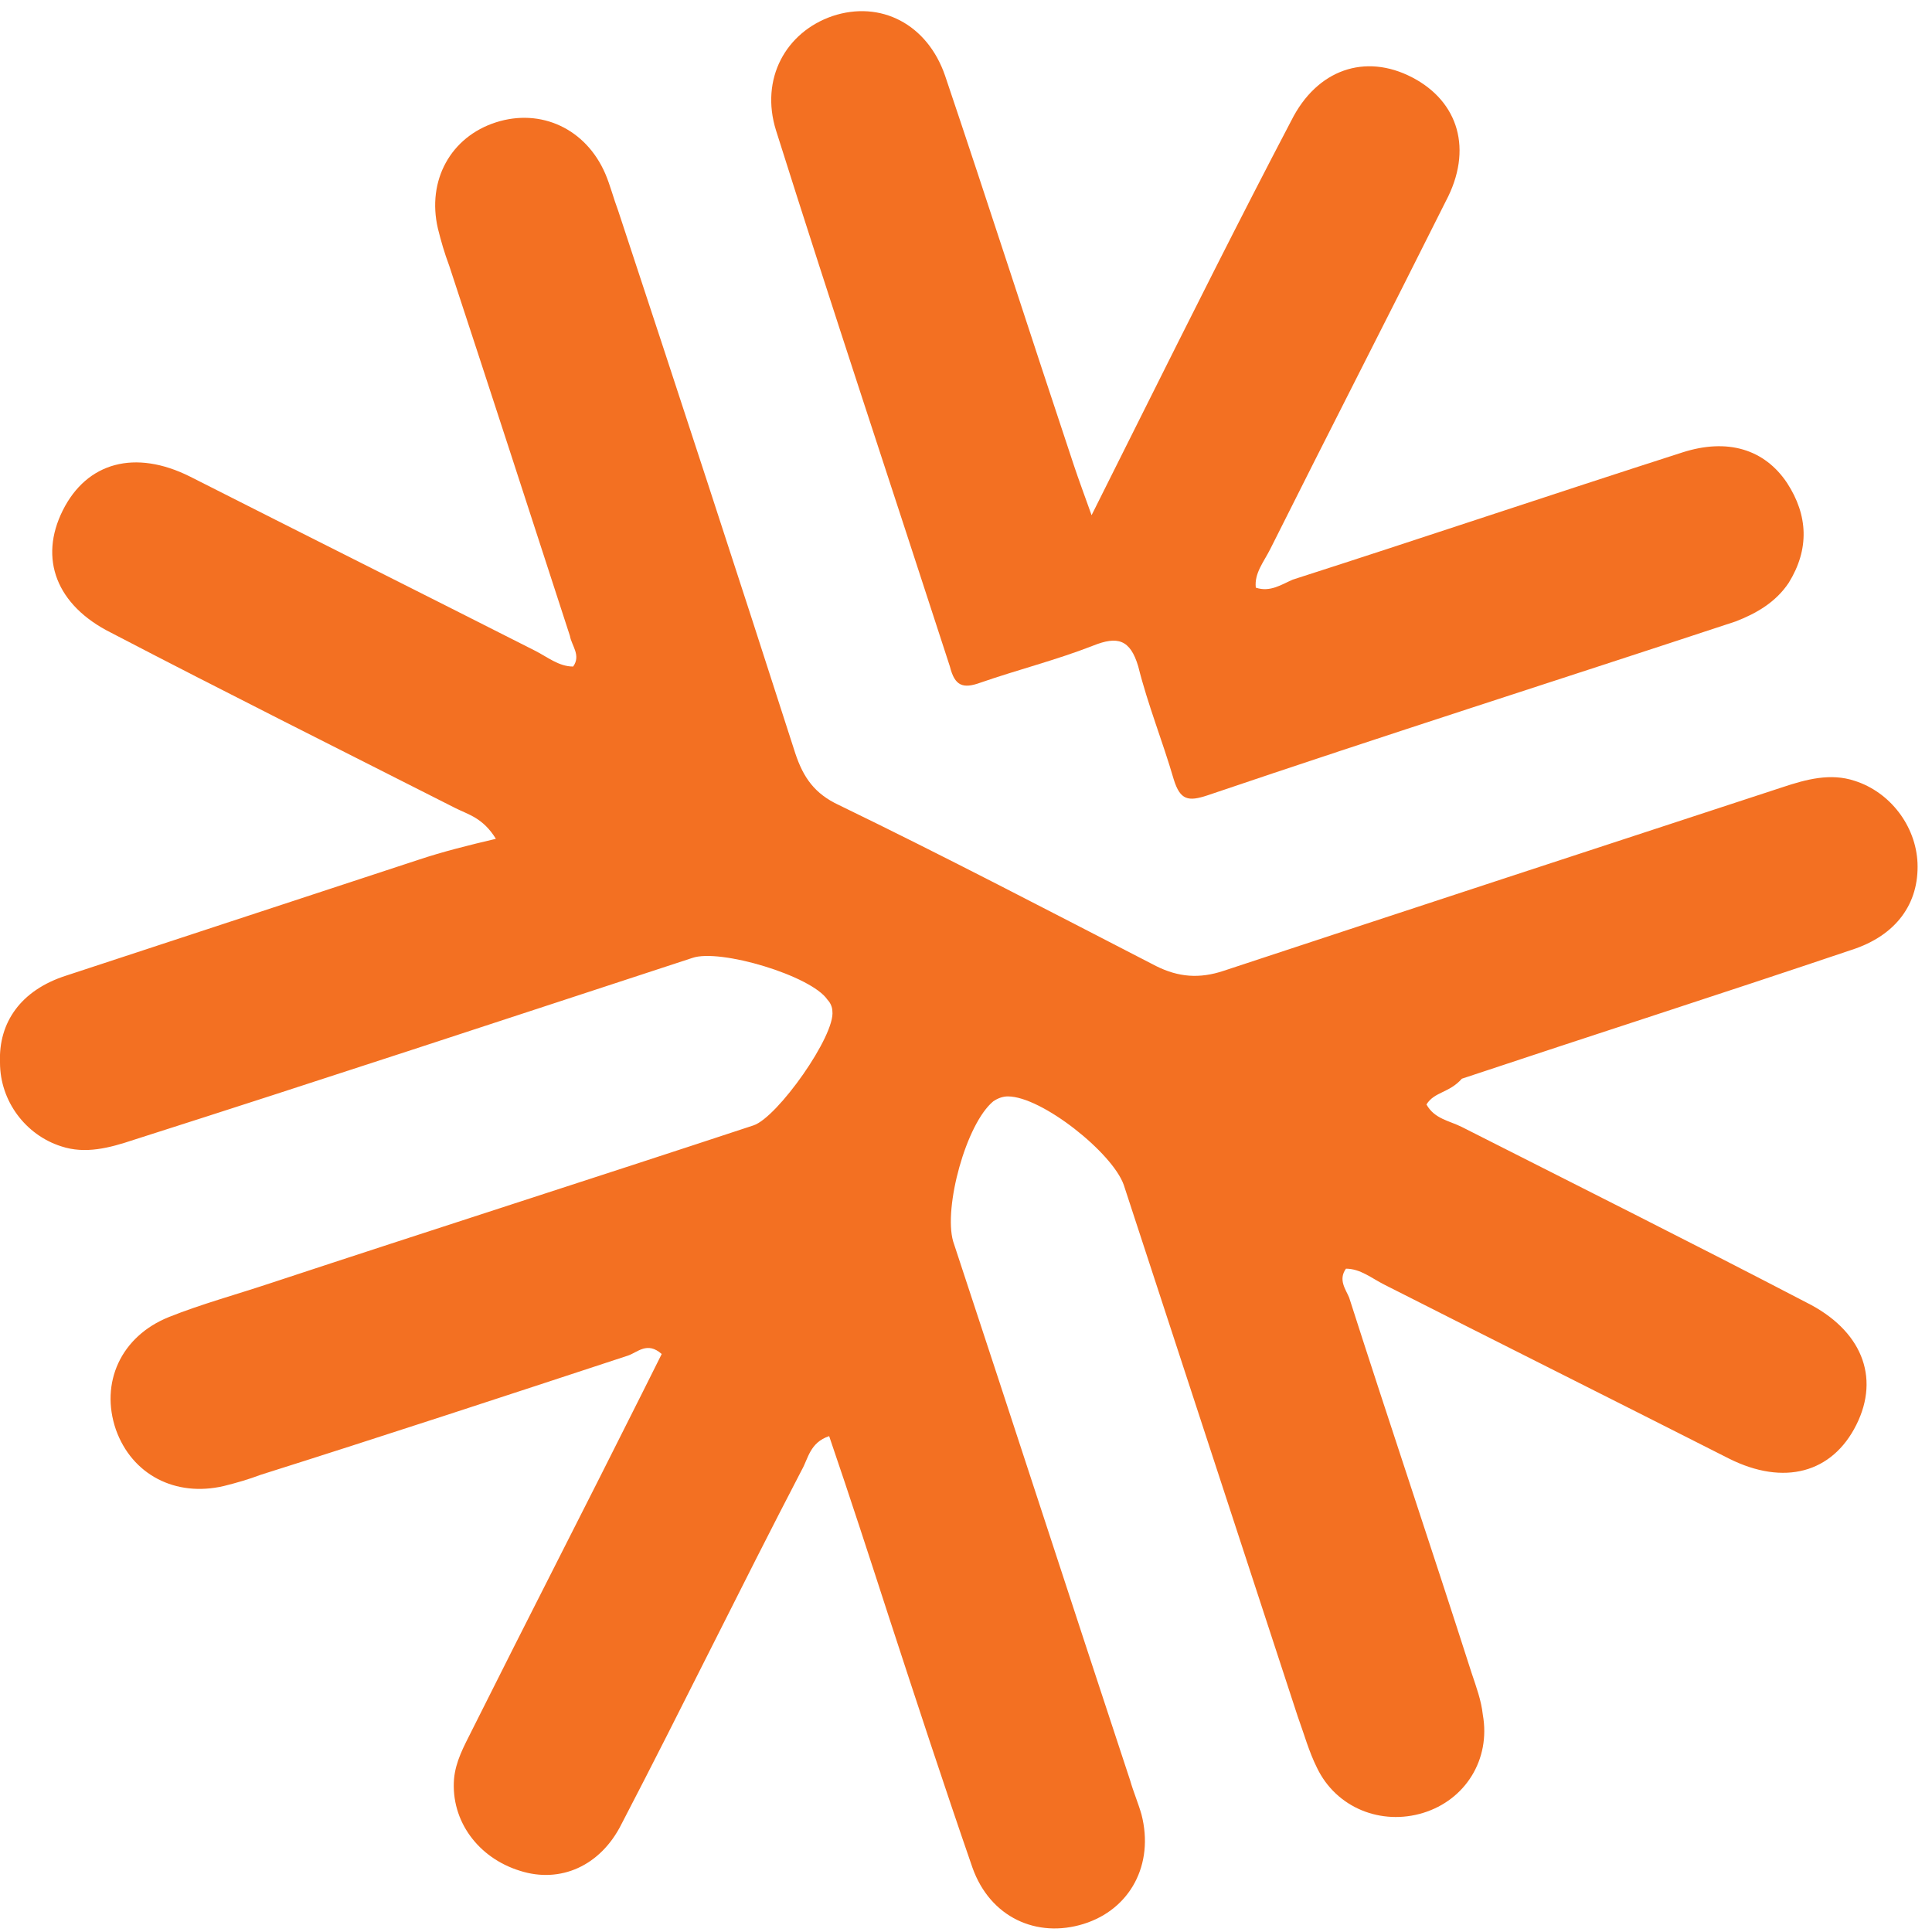<?xml version="1.0" encoding="UTF-8"?> <svg xmlns="http://www.w3.org/2000/svg" width="120" height="120" viewBox="0 0 120 120" fill="none"><path d="M88.6 68.6C89.1 69.5 90 69.6 90.8 70C97.9 73.6 105.1 77.2 112.2 80.9C115.6 82.6 116.8 85.5 115.3 88.5C113.8 91.5 110.8 92.3 107.4 90.6C100.3 87 93.1 83.4 86 79.8C85.2 79.4 84.5 78.8 83.6 78.8C83.1 79.5 83.6 80.1 83.8 80.6C86.3 88.4 88.9 96.1 91.4 103.9C91.7 104.8 92 105.6 92.1 106.5C92.6 109.3 91 111.8 88.4 112.6C85.8 113.4 83 112.3 81.8 109.8C81.3 108.8 81 107.7 80.6 106.6C77 95.6 73.4 84.6 69.8 73.6C69.1 71.6 64.7 68.1 62.6 68.1C62.3 68.1 62 68.2 61.7 68.4C60 69.8 58.6 75 59.2 77.1C62.9 88.3 66.5 99.4 70.2 110.6C70.4 111.3 70.7 112 70.9 112.7C71.7 115.8 70.2 118.6 67.3 119.5C64.4 120.4 61.5 119.1 60.4 116C58.6 110.8 56.9 105.6 55.2 100.4C54 96.7 52.8 93 51.5 89.2C50.3 89.6 50.2 90.6 49.8 91.3C46 98.6 42.4 106 38.6 113.3C37.3 115.9 34.8 117 32.3 116.2C29.7 115.4 28 113.1 28.2 110.5C28.3 109.4 28.8 108.5 29.3 107.5C32.8 100.5 36.4 93.5 39.9 86.5C40.3 85.7 40.7 84.9 41.1 84.1C40.2 83.3 39.6 84 39 84.2C31.4 86.7 23.8 89.2 16.2 91.6C15.4 91.9 14.7 92.1 13.9 92.3C10.9 93 8.2 91.6 7.2 88.8C6.2 85.9 7.5 83 10.5 81.8C12.5 81 14.7 80.4 16.8 79.7C26.8 76.4 36.8 73.2 46.8 69.9C48.3 69.4 51.9 64.3 51.7 62.8C51.7 62.6 51.6 62.3 51.4 62.1C50.4 60.6 44.7 58.9 43 59.5C31.4 63.3 19.9 67.1 8.3 70.8C6.8 71.3 5.3 71.7 3.8 71.2C1.6 70.5 0 68.4 0 66C-0.1 63.5 1.3 61.5 4.1 60.6C11.4 58.2 18.7 55.8 26 53.4C27.5 52.9 29.1 52.5 30.8 52.1C30 50.8 29.1 50.6 28.3 50.2C21.2 46.6 14 43 6.9 39.3C3.5 37.6 2.4 34.7 3.9 31.7C5.4 28.7 8.4 27.9 11.8 29.6C18.9 33.2 26.1 36.8 33.2 40.4C34 40.8 34.7 41.4 35.6 41.4C36.1 40.7 35.5 40.1 35.4 39.5C32.9 31.8 30.4 24.1 27.9 16.5C27.6 15.7 27.4 15 27.2 14.2C26.5 11.2 28 8.5 30.8 7.6C33.6 6.7 36.4 8 37.6 10.8C37.9 11.5 38.1 12.3 38.4 13.1C42.1 24.3 45.8 35.6 49.4 46.8C49.9 48.3 50.6 49.3 52.1 50C58.7 53.2 65.2 56.6 71.8 60C73.2 60.7 74.5 60.8 76 60.3C87.5 56.5 99.1 52.7 110.7 48.9C112.2 48.4 113.7 48 115.2 48.5C117.4 49.2 119 51.3 119.1 53.6C119.2 56.1 117.8 58.1 115 59C107 61.7 98.9 64.3 90.8 67C90 67.9 89.1 67.8 88.6 68.6Z" fill="#F37022"></path><path d="M67.8 32C69 29.6 69.9 27.8 70.8 26C73.9 19.8 77 13.6 80.2 7.5C81.8 4.3 84.8 3.3 87.7 4.8C90.6 6.3 91.5 9.3 89.8 12.5C86.2 19.7 82.5 26.9 78.9 34.1C78.5 34.9 77.9 35.6 78 36.5C78.9 36.8 79.6 36.3 80.3 36C88.4 33.4 96.4 30.7 104.5 28.1C107.3 27.2 109.6 27.9 111 30C112.3 32 112.4 34.1 111.1 36.2C110.3 37.4 109.1 38.1 107.8 38.6C96.9 42.2 85.9 45.7 75 49.4C73.8 49.8 73.3 49.7 72.9 48.4C72.2 46 71.3 43.8 70.7 41.4C70.2 39.7 69.4 39.5 67.9 40.1C65.6 41 63.2 41.6 60.9 42.4C59.8 42.8 59.3 42.6 59 41.4C55.4 30.3 51.7 19.2 48.2 8.1C47.2 4.9 48.8 2 51.7 1C54.7 -3.5584e-05 57.6 1.5 58.7 4.7C61.4 12.7 64 20.8 66.7 28.9C67 29.8 67.3 30.6 67.8 32Z" fill="#F37022"></path></svg> 